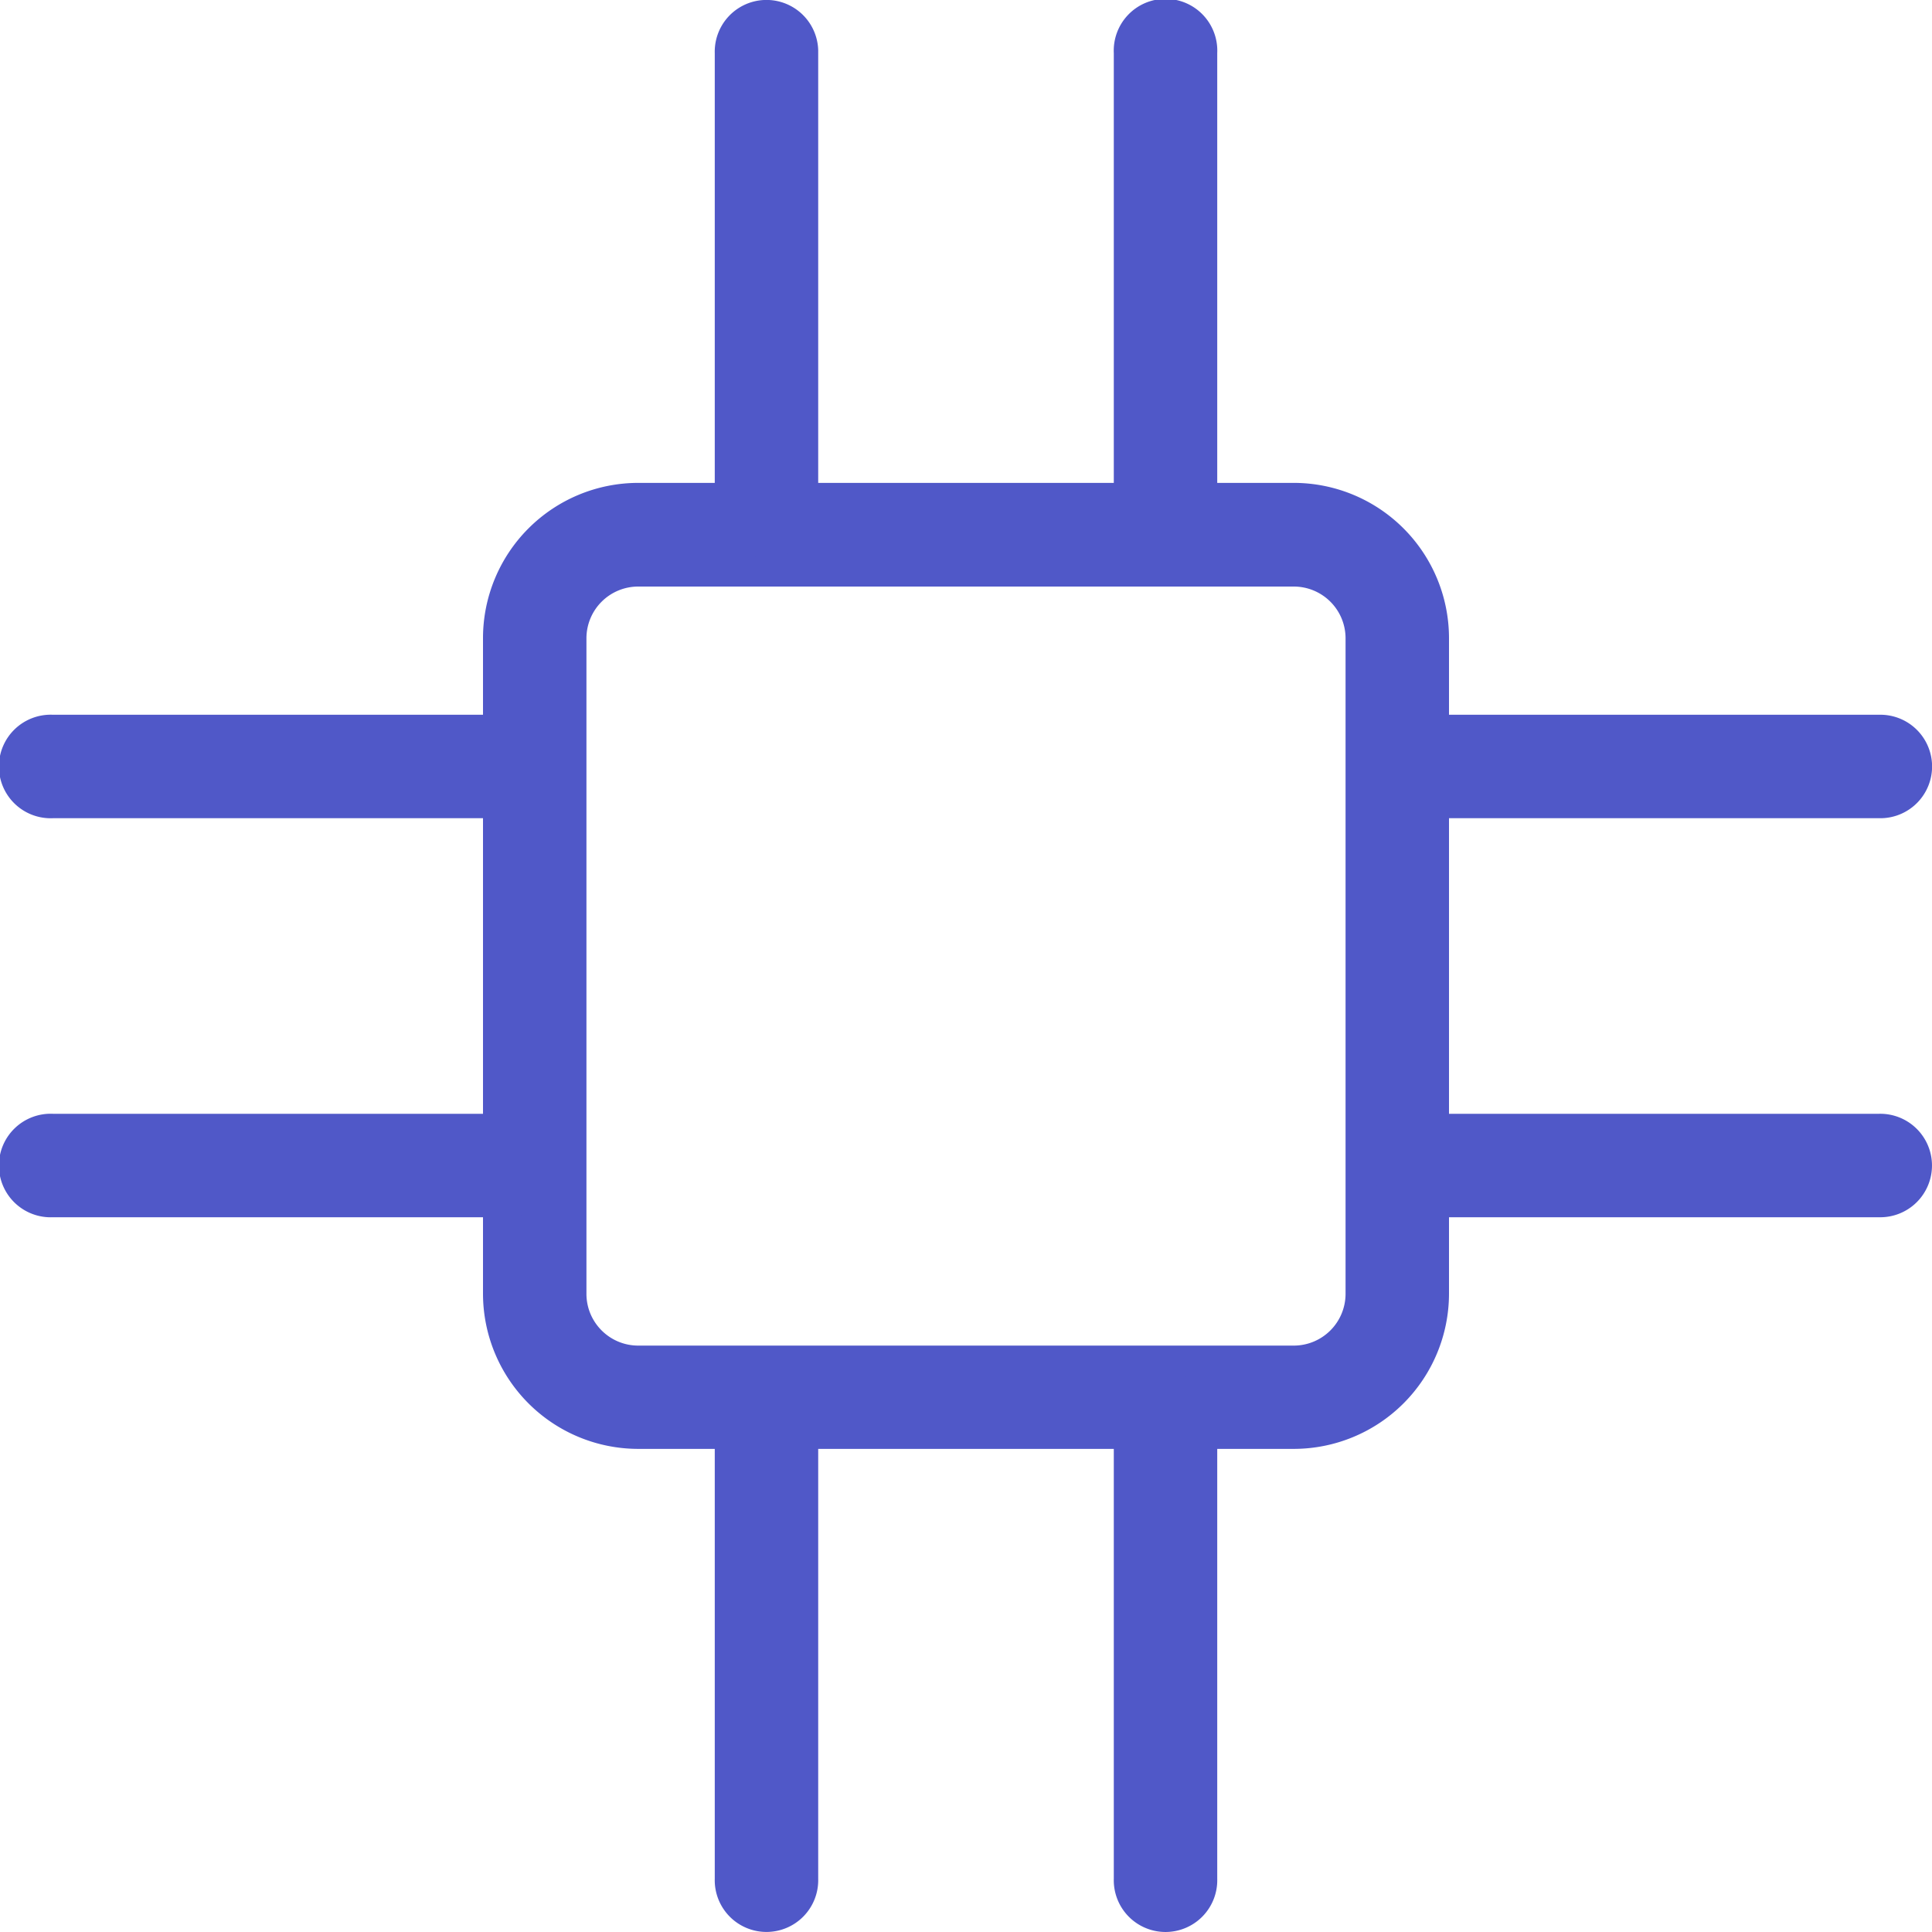 <svg width="50" height="50" fill="none" xmlns="http://www.w3.org/2000/svg"><path fill-rule="evenodd" clip-rule="evenodd" d="M33.484 37.497H16.516a4.02 4.02 0 0 1-4.016-4.016V16.513a4.02 4.02 0 0 1 4.016-4.016h16.968a4.02 4.02 0 0 1 4.016 4.016v16.968a4.02 4.02 0 0 1-4.016 4.016zM16.516 15.18a1.34 1.34 0 0 0-1.339 1.337v16.968c.001.739.6 1.338 1.339 1.339h16.968a1.341 1.341 0 0 0 1.339-1.339V16.517a1.34 1.34 0 0 0-1.34-1.337H16.517z" fill="#5058C8"/><path d="M48.624 21.175H36.93a1.34 1.34 0 1 1 0-2.677h11.694a1.339 1.339 0 1 1 .073 2.677h-.073zM48.624 31.502H36.93a1.34 1.34 0 1 1 0-2.677h11.694a1.339 1.339 0 1 1 0 2.677zM13.07 21.175H1.375a1.34 1.34 0 1 1 0-2.677h11.693a1.339 1.339 0 1 1 .073 2.677h-.073zM13.07 31.502H1.375a1.34 1.34 0 1 1 0-2.677h11.693a1.339 1.339 0 1 1 0 2.677zM28.825 48.623V36.93a1.34 1.34 0 1 1 2.677 0v11.694a1.339 1.339 0 1 1-2.677 0zM18.498 48.623V36.93a1.338 1.338 0 1 1 2.677-.073V48.623a1.339 1.339 0 1 1-2.677 0zM28.825 13.069V1.374a1.34 1.34 0 1 1 2.677 0V13.07a1.339 1.339 0 1 1-2.677 0zM18.498 13.069V1.374a1.338 1.338 0 1 1 2.677-.073V13.07a1.339 1.339 0 1 1-2.677 0z" fill="#5058C8"/></svg>